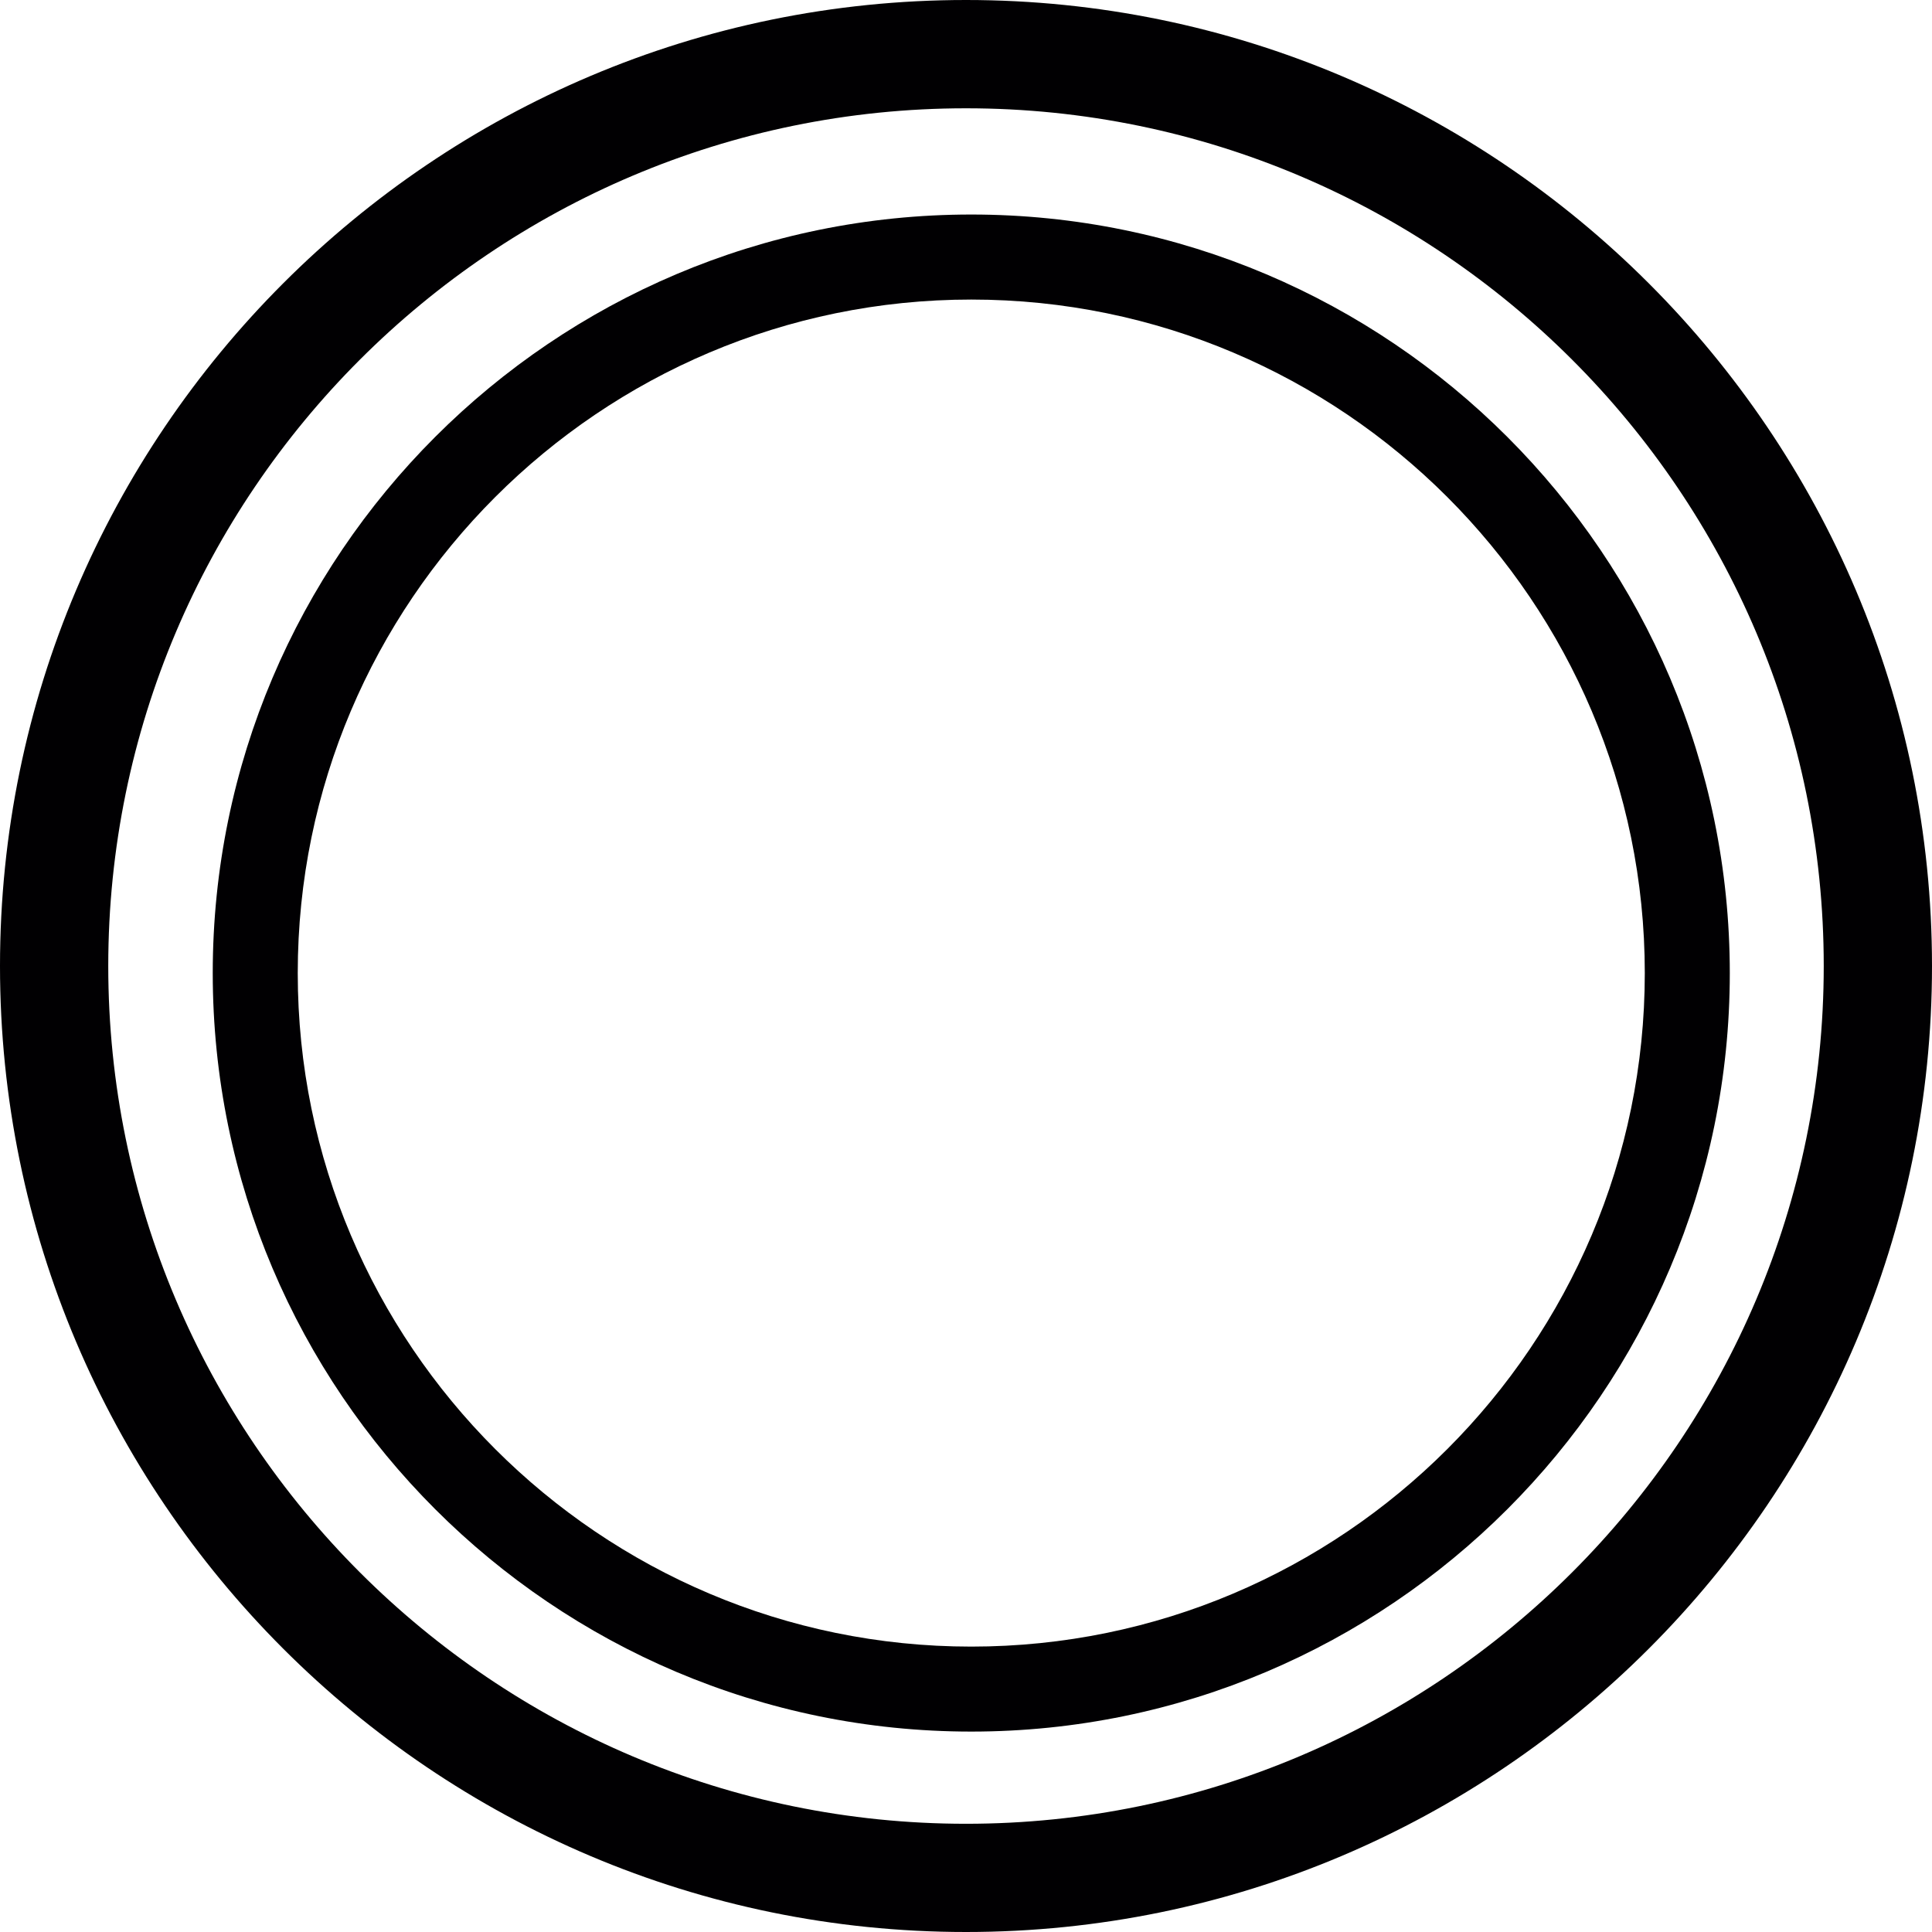 <?xml version="1.0" encoding="utf-8"?>
<!-- Generator: Adobe Illustrator 28.0.0, SVG Export Plug-In . SVG Version: 6.00 Build 0)  -->
<svg version="1.1" id="Capa_1" xmlns="http://www.w3.org/2000/svg" xmlns:xlink="http://www.w3.org/1999/xlink" x="0px" y="0px"
	 viewBox="0 0 800 800" style="enable-background:new 0 0 800 800;" xml:space="preserve">
<style type="text/css">
	.st0{fill:#010002;}
</style>
<path class="st0" d="M400,0C179.446,0,0,179.431,0,400s179.446,400,400,400s400-179.431,400-400C799.985,179.446,620.539,0,400,0z
	 M400,755.187c-195.838,0-355.172-159.334-355.172-355.172C44.828,204.162,204.147,44.843,400,44.843
	s355.172,159.334,355.172,355.172C755.157,595.853,595.839,755.187,400,755.187z"/>
<path class="st0" d="M402.182,88.83c-173.185,0-314.091,140.894-314.091,314.091s140.906,314.091,314.091,314.091
	s314.091-140.894,314.091-314.091C716.261,229.736,575.355,88.83,402.182,88.83z M402.182,681.823
	c-153.778,0-278.891-125.113-278.891-278.891c0-153.789,125.101-278.891,278.891-278.891s278.891,125.113,278.891,278.891
	C681.061,556.71,555.959,681.823,402.182,681.823z"/>
</svg>
